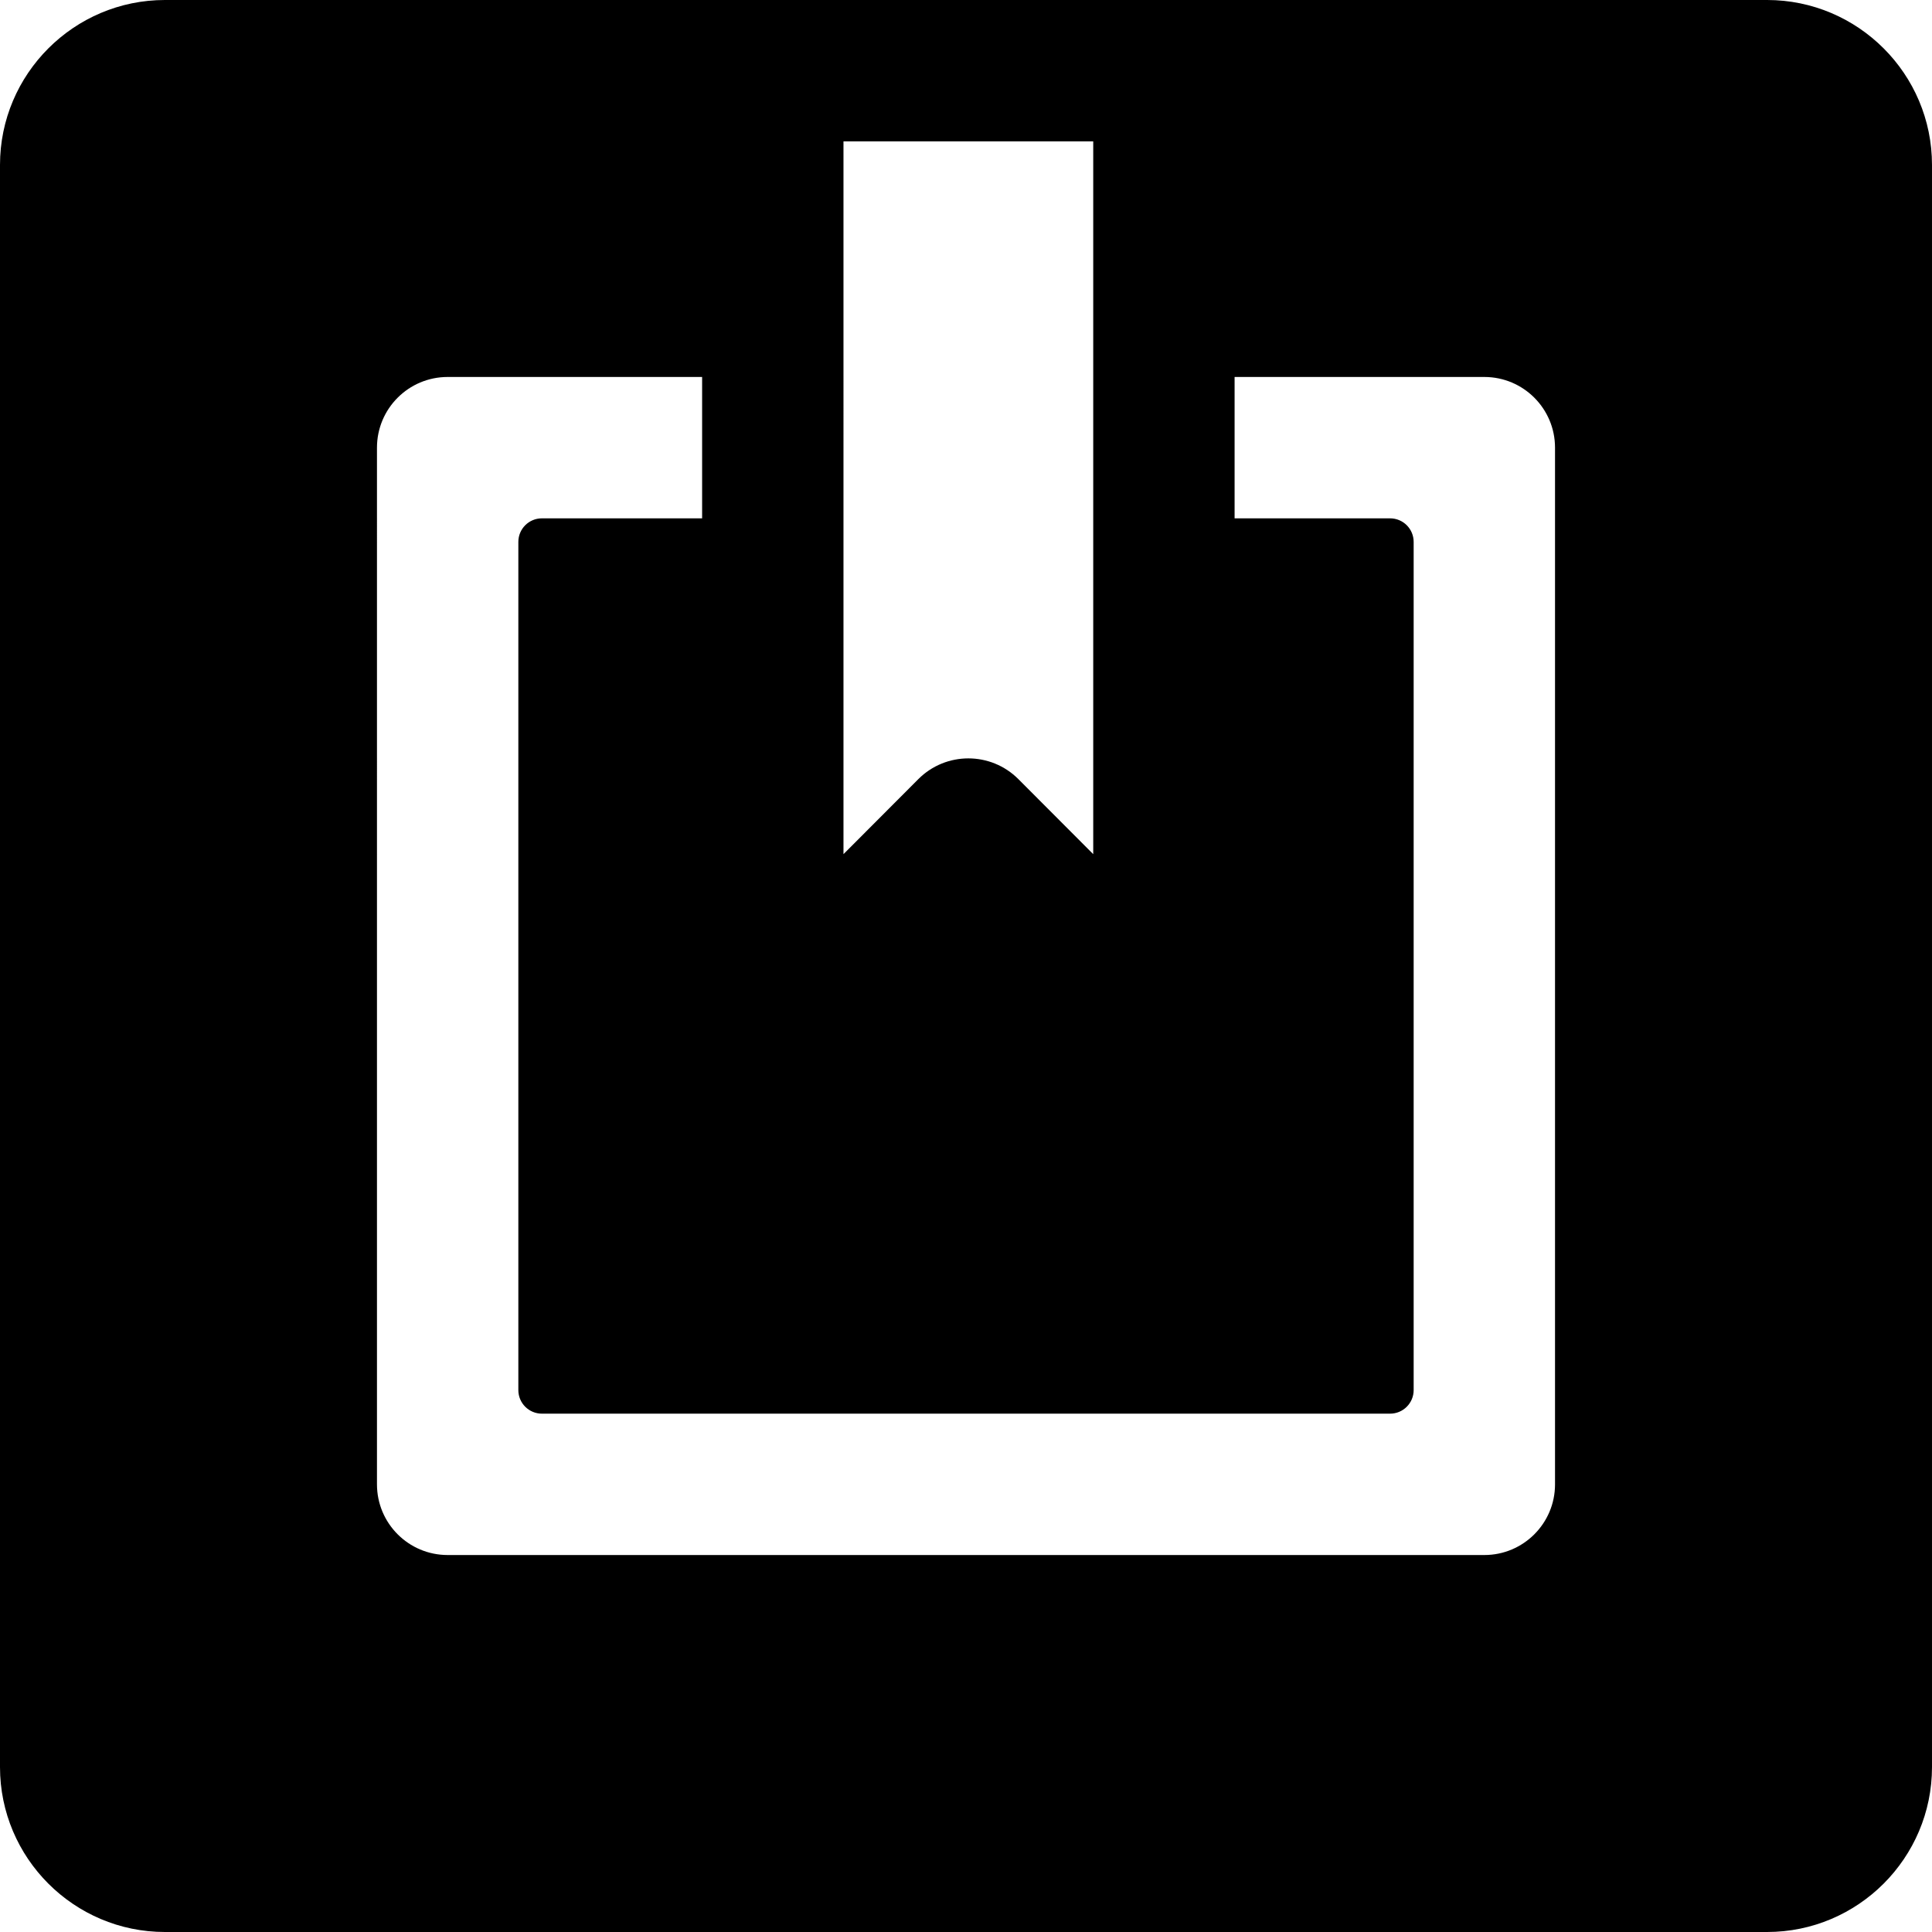 <?xml version="1.0" encoding="iso-8859-1"?>
<!-- Uploaded to: SVG Repo, www.svgrepo.com, Generator: SVG Repo Mixer Tools -->
<svg fill="#000000" height="800px" width="800px" version="1.1" id="Layer_1" xmlns="http://www.w3.org/2000/svg" xmlns:xlink="http://www.w3.org/1999/xlink" 
	 viewBox="0 0 512 512" xml:space="preserve">
<g>
	<g>
		<path d="M468.293,0C453.732,0,65.399,0,43.707,0C19.607,0,0,19.607,0,43.707v424.585C0,492.393,19.607,512,43.707,512h424.585
			c24.1,0,43.707-19.607,43.707-43.707V43.707C512,19.607,492.393,0,468.293,0z M223.532,37.463h66.185
			c0,26.167,0,162.385,0,188.897l-19.832-19.879c-7.312-7.332-19.206-7.335-26.522,0l-19.832,19.879
			C223.532,199.744,223.532,63.535,223.532,37.463z M412.098,393.366c0,10.345-8.387,18.732-18.732,18.732H118.634
			c-10.345,0-18.732-8.387-18.732-18.732V118.634c0-10.345,8.387-18.732,18.732-18.732h67.434v37.463H143.61
			c-3.448,0-6.244,2.796-6.244,6.244V368.39c0,3.448,2.796,6.244,6.244,6.244H368.39c3.448,0,6.244-2.796,6.244-6.244V143.61
			c0-3.448-2.796-6.244-6.244-6.244h-41.21V99.902h66.185c10.345,0,18.732,8.387,18.732,18.732V393.366z"/>
	</g>
</g>
</svg>